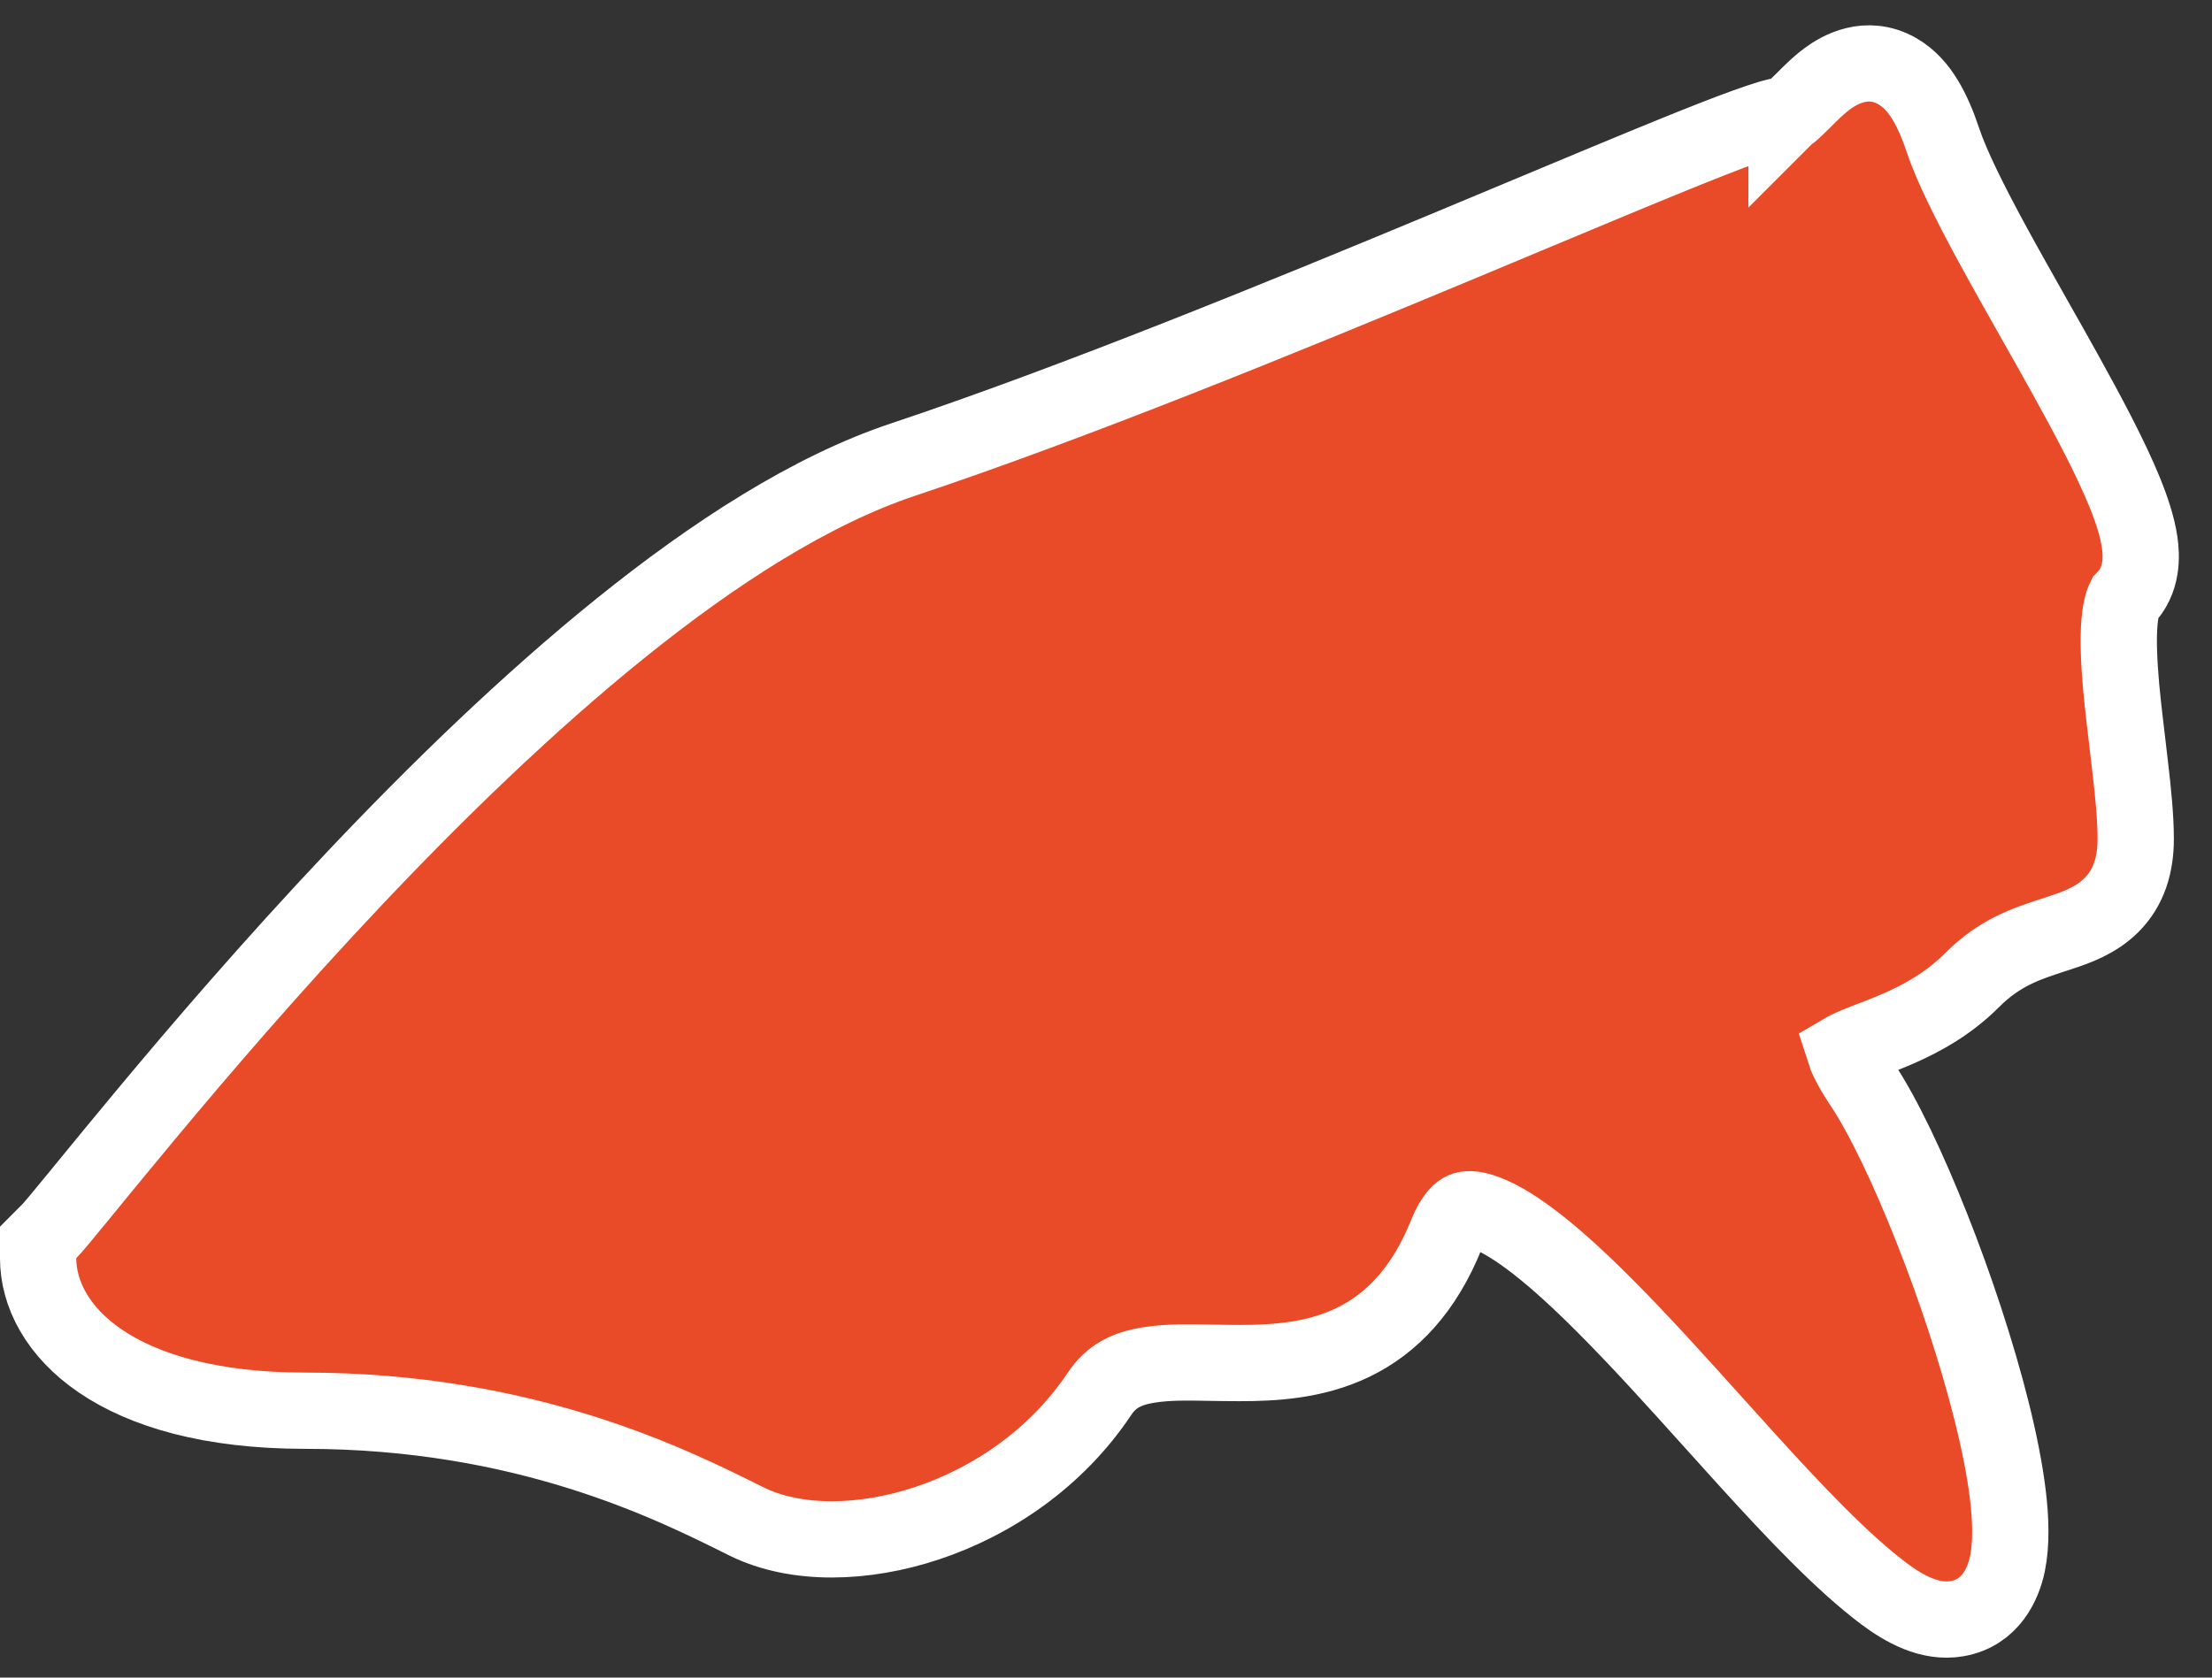 <?xml version="1.0" encoding="UTF-8"?> <svg xmlns="http://www.w3.org/2000/svg" width="29" height="22" viewBox="0 0 29 22" fill="none"><rect x="0" y="0" width="29" height="22" fill="#333333" stroke="none"/> <path d="M0.646 16.146L0.5 16.293V16.5C0.5 17.428 1.506 18.5 4 18.5C6.881 18.5 8.796 19.457 9.776 19.947C10.437 20.277 11.335 20.249 12.158 19.974C12.997 19.695 13.845 19.133 14.416 18.277C14.567 18.05 14.767 17.947 15.063 17.9C15.309 17.861 15.564 17.865 15.873 17.871C15.99 17.873 16.115 17.875 16.25 17.875C16.7 17.875 17.234 17.846 17.732 17.607C18.252 17.357 18.675 16.908 18.964 16.186C19.061 15.944 19.153 15.886 19.186 15.872C19.219 15.857 19.301 15.838 19.481 15.906C19.867 16.051 20.393 16.475 21.021 17.104C21.489 17.571 21.973 18.108 22.457 18.646C22.609 18.814 22.76 18.983 22.911 19.149C23.531 19.831 24.156 20.492 24.7 20.9C24.962 21.096 25.301 21.289 25.658 21.227C26.102 21.15 26.265 20.763 26.318 20.508C26.373 20.24 26.362 19.918 26.323 19.596C26.282 19.264 26.207 18.891 26.11 18.504C25.916 17.729 25.628 16.863 25.324 16.097C25.024 15.339 24.696 14.643 24.416 14.223C24.255 13.981 24.2 13.846 24.18 13.783C24.192 13.776 24.206 13.768 24.224 13.76C24.293 13.725 24.38 13.69 24.502 13.643C24.513 13.639 24.524 13.635 24.535 13.631C24.644 13.589 24.773 13.539 24.905 13.481C25.201 13.35 25.544 13.164 25.854 12.854C26.217 12.49 26.563 12.378 26.918 12.262C26.956 12.25 26.994 12.237 27.033 12.224C27.215 12.164 27.479 12.072 27.682 11.869C27.912 11.639 28 11.339 28 11C28 10.717 27.965 10.378 27.926 10.044C27.915 9.95 27.904 9.856 27.893 9.763C27.863 9.511 27.833 9.262 27.81 9.017C27.78 8.681 27.768 8.388 27.787 8.16C27.806 7.946 27.846 7.869 27.853 7.855C27.855 7.853 27.855 7.852 27.854 7.854C28.096 7.611 28.077 7.283 28.051 7.109C28.021 6.903 27.945 6.676 27.854 6.452C27.669 5.999 27.374 5.444 27.062 4.882C26.933 4.65 26.802 4.417 26.671 4.187C26.479 3.846 26.288 3.509 26.111 3.183C25.814 2.635 25.584 2.17 25.474 1.842C25.405 1.634 25.328 1.455 25.239 1.309C25.152 1.165 25.034 1.024 24.87 0.931C24.473 0.708 24.116 0.913 23.95 1.037C23.859 1.105 23.777 1.184 23.712 1.248C23.684 1.275 23.661 1.299 23.639 1.321C23.601 1.358 23.569 1.39 23.533 1.424C23.49 1.465 23.46 1.489 23.44 1.503C23.347 1.511 23.255 1.537 23.197 1.554C23.107 1.581 22.998 1.618 22.877 1.662C22.633 1.75 22.313 1.876 21.937 2.029C21.408 2.244 20.755 2.517 20.025 2.822C19.715 2.951 19.392 3.087 19.058 3.226C16.806 4.164 14.072 5.282 11.842 6.026C10.634 6.428 9.36 7.252 8.14 8.235C6.912 9.224 5.708 10.397 4.636 11.532C3.564 12.667 2.619 13.769 1.913 14.617C1.61 14.981 1.35 15.298 1.143 15.551C1.109 15.593 1.076 15.633 1.045 15.671C0.813 15.955 0.686 16.107 0.646 16.146ZM24.139 13.811C24.139 13.811 24.14 13.81 24.142 13.807C24.14 13.81 24.139 13.811 24.139 13.811ZM23.422 1.515C23.422 1.515 23.422 1.514 23.423 1.514L23.422 1.515Z" fill="#E94B29" stroke="white"></path> </svg> 